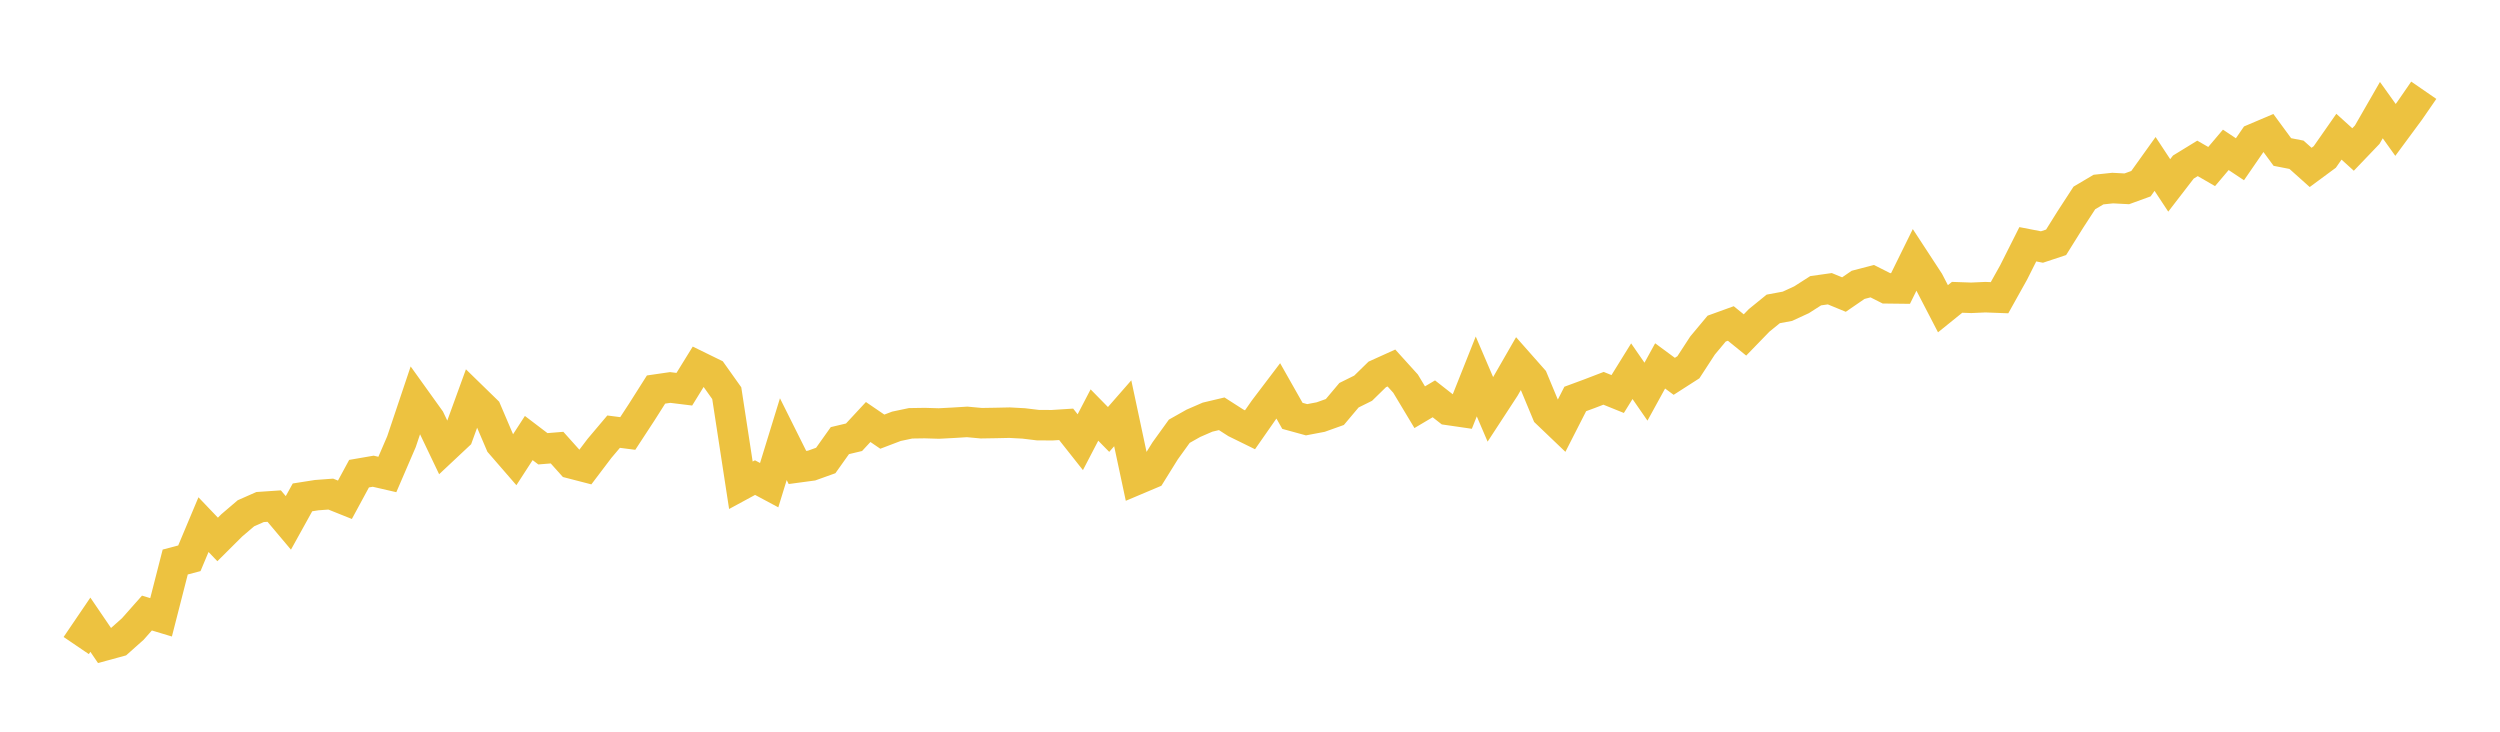 <svg width="164" height="48" xmlns="http://www.w3.org/2000/svg" xmlns:xlink="http://www.w3.org/1999/xlink"><path fill="none" stroke="rgb(237,194,64)" stroke-width="2" d="M5,42.348L5.928,40.981L6.855,42.343L7.783,42.09L8.711,41.264L9.639,40.216L10.566,40.496L11.494,36.869L12.422,36.624L13.349,34.416L14.277,35.387L15.205,34.463L16.133,33.671L17.06,33.262L17.988,33.199L18.916,34.302L19.843,32.628L20.771,32.482L21.699,32.413L22.627,32.785L23.554,31.072L24.482,30.912L25.41,31.126L26.337,28.974L27.265,26.21L28.193,27.504L29.12,29.445L30.048,28.575L30.976,26.023L31.904,26.927L32.831,29.099L33.759,30.169L34.687,28.735L35.614,29.44L36.542,29.364L37.47,30.4L38.398,30.64L39.325,29.416L40.253,28.317L41.181,28.436L42.108,27.018L43.036,25.554L43.964,25.419L44.892,25.533L45.819,24.032L46.747,24.486L47.675,25.792L48.602,31.834L49.53,31.331L50.458,31.827L51.386,28.809L52.313,30.666L53.241,30.541L54.169,30.208L55.096,28.905L56.024,28.684L56.952,27.684L57.88,28.317L58.807,27.964L59.735,27.769L60.663,27.755L61.59,27.782L62.518,27.734L63.446,27.677L64.373,27.762L65.301,27.747L66.229,27.727L67.157,27.777L68.084,27.889L69.012,27.895L69.94,27.836L70.867,29.008L71.795,27.226L72.723,28.172L73.651,27.111L74.578,31.46L75.506,31.068L76.434,29.576L77.361,28.29L78.289,27.767L79.217,27.364L80.145,27.144L81.072,27.738L82,28.194L82.928,26.863L83.855,25.641L84.783,27.28L85.711,27.535L86.639,27.359L87.566,27.028L88.494,25.926L89.422,25.466L90.349,24.561L91.277,24.141L92.205,25.166L93.133,26.713L94.06,26.163L94.988,26.89L95.916,27.025L96.843,24.695L97.771,26.861L98.699,25.439L99.627,23.825L100.554,24.874L101.482,27.103L102.41,27.99L103.337,26.172L104.265,25.829L105.193,25.473L106.12,25.848L107.048,24.351L107.976,25.694L108.904,24.003L109.831,24.687L110.759,24.092L111.687,22.666L112.614,21.556L113.542,21.22L114.47,21.974L115.398,21.017L116.325,20.264L117.253,20.092L118.181,19.665L119.108,19.072L120.036,18.941L120.964,19.323L121.892,18.686L122.819,18.445L123.747,18.913L124.675,18.924L125.602,17.043L126.53,18.463L127.458,20.253L128.386,19.504L129.313,19.536L130.241,19.495L131.169,19.53L132.096,17.869L133.024,16.024L133.952,16.204L134.88,15.896L135.807,14.412L136.735,12.985L137.663,12.436L138.59,12.338L139.518,12.387L140.446,12.05L141.373,10.754L142.301,12.163L143.229,10.959L144.157,10.39L145.084,10.925L146.012,9.83L146.94,10.447L147.867,9.101L148.795,8.707L149.723,9.972L150.651,10.153L151.578,10.982L152.506,10.297L153.434,8.968L154.361,9.807L155.289,8.837L156.217,7.224L157.145,8.523L158.072,7.267L159,5.921"></path></svg>